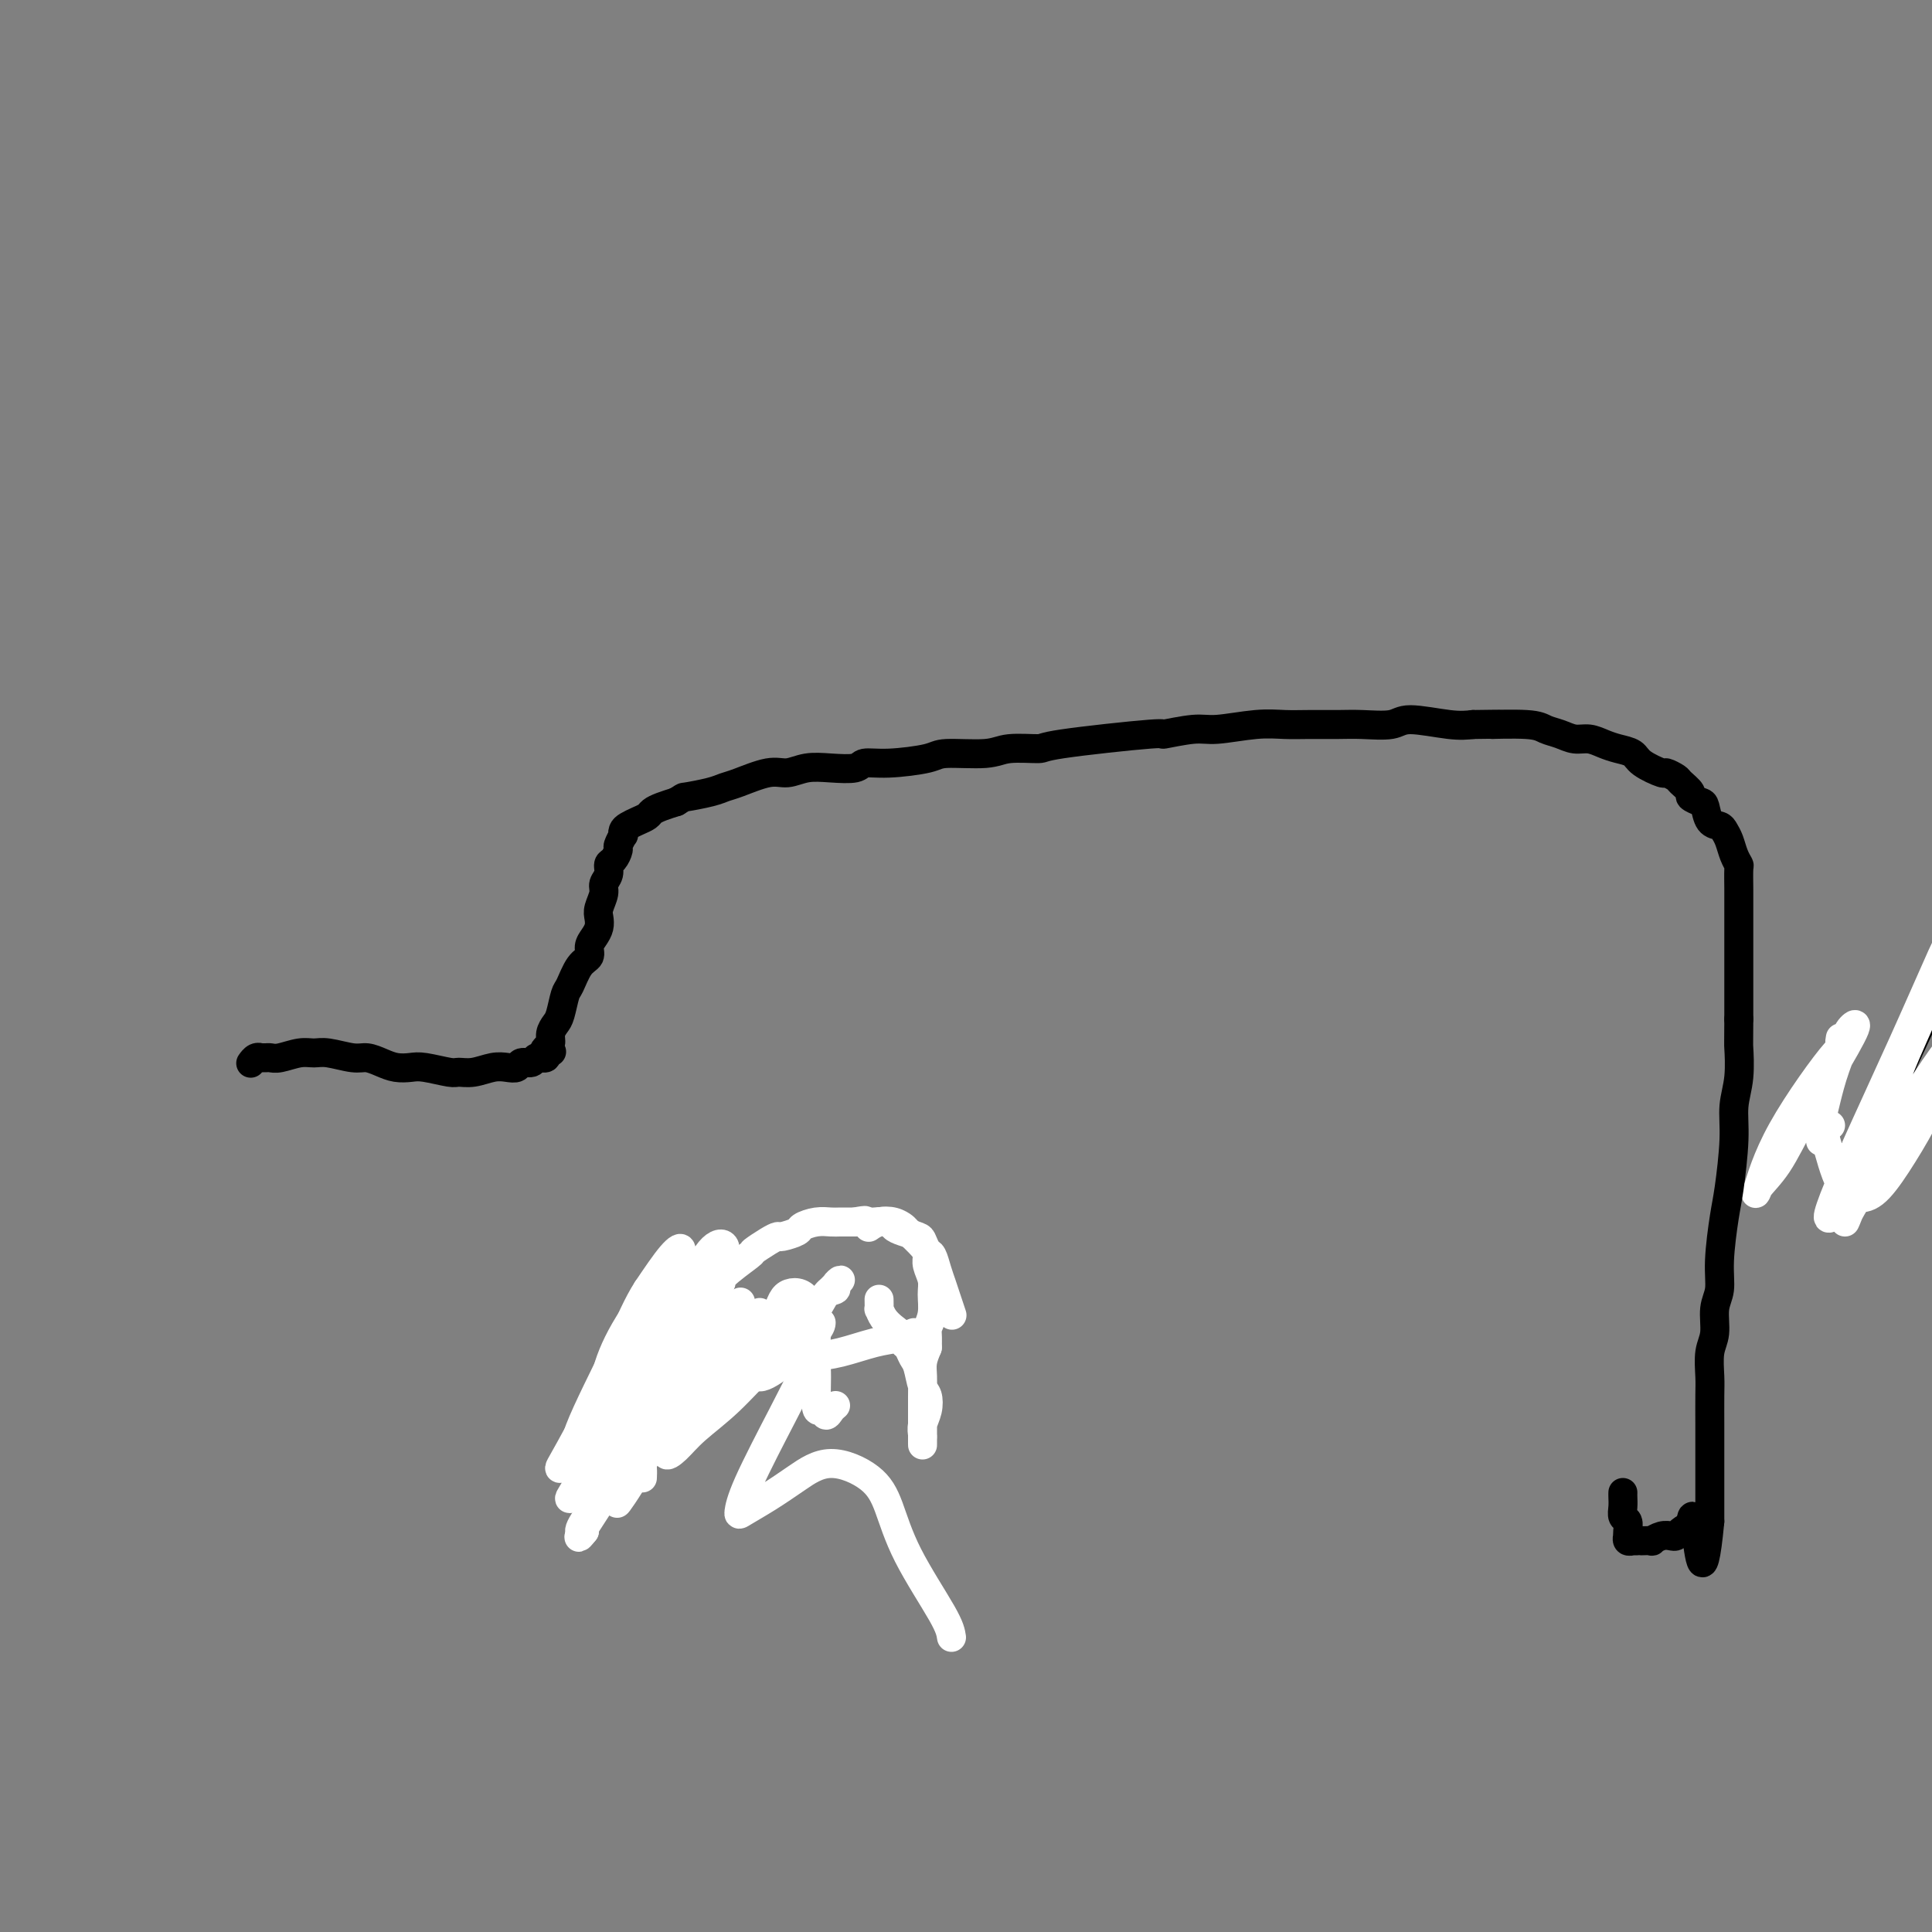 <svg viewBox='0 0 400 400' version='1.1' xmlns='http://www.w3.org/2000/svg' xmlns:xlink='http://www.w3.org/1999/xlink'><rect x="0" y="0" width="400" height="400" fill="#808080" stroke="none"/><g fill='none' stroke='#000000' stroke-width='6' stroke-linecap='round' stroke-linejoin='round'><path d='M384,238c0.031,0.262 0.061,0.524 1,-1c0.939,-1.524 2.786,-4.835 4,-7c1.214,-2.165 1.794,-3.183 5,-10c3.206,-6.817 9.036,-19.433 12,-26c2.964,-6.567 3.060,-7.085 7,-15c3.940,-7.915 11.723,-23.228 16,-32c4.277,-8.772 5.048,-11.004 6,-14c0.952,-2.996 2.086,-6.757 5,-13c2.914,-6.243 7.608,-14.970 10,-20c2.392,-5.030 2.484,-6.363 4,-9c1.516,-2.637 4.458,-6.577 6,-9c1.542,-2.423 1.685,-3.328 2,-4c0.315,-0.672 0.802,-1.110 1,-1c0.198,0.110 0.106,0.769 0,1c-0.106,0.231 -0.225,0.035 0,1c0.225,0.965 0.795,3.092 1,4c0.205,0.908 0.044,0.597 0,3c-0.044,2.403 0.028,7.519 0,11c-0.028,3.481 -0.158,5.325 0,7c0.158,1.675 0.603,3.180 1,8c0.397,4.820 0.746,12.955 1,17c0.254,4.045 0.411,4.002 1,6c0.589,1.998 1.608,6.038 2,8c0.392,1.962 0.158,1.846 0,2c-0.158,0.154 -0.238,0.577 0,1c0.238,0.423 0.795,0.845 1,1c0.205,0.155 0.059,0.044 0,0c-0.059,-0.044 -0.029,-0.022 0,0'/></g>
<g fill='none' stroke='#FFFFFF' stroke-width='6' stroke-linecap='round' stroke-linejoin='round'><path d='M372,231c0.662,0.085 1.324,0.171 2,0c0.676,-0.171 1.365,-0.598 2,0c0.635,0.598 1.214,2.222 2,5c0.786,2.778 1.778,6.711 3,9c1.222,2.289 2.673,2.935 4,3c1.327,0.065 2.532,-0.453 4,-2c1.468,-1.547 3.201,-4.125 5,-7c1.799,-2.875 3.664,-6.047 5,-9c1.336,-2.953 2.142,-5.687 3,-8c0.858,-2.313 1.769,-4.206 2,-5c0.231,-0.794 -0.216,-0.489 -2,2c-1.784,2.489 -4.904,7.164 -7,11c-2.096,3.836 -3.167,6.834 -5,10c-1.833,3.166 -4.429,6.500 -6,9c-1.571,2.500 -2.118,4.167 -2,4c0.118,-0.167 0.899,-2.168 2,-5c1.101,-2.832 2.521,-6.495 4,-11c1.479,-4.505 3.016,-9.852 5,-15c1.984,-5.148 4.415,-10.097 6,-14c1.585,-3.903 2.323,-6.759 3,-9c0.677,-2.241 1.293,-3.866 0,-1c-1.293,2.866 -4.497,10.222 -8,18c-3.503,7.778 -7.306,15.978 -10,22c-2.694,6.022 -4.278,9.868 -5,12c-0.722,2.132 -0.583,2.552 0,2c0.583,-0.552 1.610,-2.076 3,-5c1.390,-2.924 3.143,-7.249 5,-12c1.857,-4.751 3.816,-9.929 6,-15c2.184,-5.071 4.592,-10.036 7,-15'/><path d='M400,205c4.143,-9.524 4.000,-10.833 5,-15c1.000,-4.167 3.143,-11.190 4,-14c0.857,-2.810 0.429,-1.405 0,0'/><path d='M379,233c-0.308,0.213 -0.616,0.425 -1,1c-0.384,0.575 -0.844,1.511 -1,2c-0.156,0.489 -0.008,0.531 0,0c0.008,-0.531 -0.126,-1.635 0,-3c0.126,-1.365 0.510,-2.992 1,-5c0.490,-2.008 1.085,-4.399 2,-7c0.915,-2.601 2.151,-5.413 0,-3c-2.151,2.413 -7.690,10.050 -11,16c-3.310,5.950 -4.390,10.214 -5,12c-0.610,1.786 -0.750,1.094 0,0c0.750,-1.094 2.390,-2.588 4,-5c1.610,-2.412 3.189,-5.740 5,-9c1.811,-3.260 3.855,-6.452 6,-10c2.145,-3.548 4.393,-7.452 5,-9c0.607,-1.548 -0.426,-0.741 -1,0c-0.574,0.741 -0.690,1.415 -1,2c-0.310,0.585 -0.814,1.081 -1,1c-0.186,-0.081 -0.053,-0.737 0,-1c0.053,-0.263 0.027,-0.131 0,0'/></g>
<g fill='none' stroke='#000000' stroke-width='6' stroke-linecap='round' stroke-linejoin='round'><path d='M52,220c-0.081,0.113 -0.162,0.227 0,0c0.162,-0.227 0.568,-0.793 1,-1c0.432,-0.207 0.890,-0.054 1,0c0.110,0.054 -0.130,0.011 0,0c0.130,-0.011 0.629,0.011 1,0c0.371,-0.011 0.614,-0.057 1,0c0.386,0.057 0.915,0.215 2,0c1.085,-0.215 2.727,-0.805 4,-1c1.273,-0.195 2.178,0.003 3,0c0.822,-0.003 1.560,-0.207 3,0c1.440,0.207 3.583,0.826 5,1c1.417,0.174 2.110,-0.098 3,0c0.890,0.098 1.979,0.566 3,1c1.021,0.434 1.974,0.834 3,1c1.026,0.166 2.125,0.098 3,0c0.875,-0.098 1.525,-0.226 3,0c1.475,0.226 3.774,0.806 5,1c1.226,0.194 1.379,0.000 2,0c0.621,-0.000 1.709,0.192 3,0c1.291,-0.192 2.783,-0.768 4,-1c1.217,-0.232 2.157,-0.118 3,0c0.843,0.118 1.589,0.242 2,0c0.411,-0.242 0.487,-0.850 1,-1c0.513,-0.150 1.462,0.157 2,0c0.538,-0.157 0.666,-0.777 1,-1c0.334,-0.223 0.873,-0.050 1,0c0.127,0.050 -0.158,-0.025 0,0c0.158,0.025 0.759,0.150 1,0c0.241,-0.150 0.120,-0.575 0,-1'/><path d='M113,218c2.338,-0.568 0.682,0.013 0,0c-0.682,-0.013 -0.390,-0.620 0,-1c0.390,-0.380 0.878,-0.533 1,-1c0.122,-0.467 -0.123,-1.250 0,-2c0.123,-0.750 0.613,-1.468 1,-2c0.387,-0.532 0.672,-0.877 1,-2c0.328,-1.123 0.700,-3.025 1,-4c0.300,-0.975 0.528,-1.024 1,-2c0.472,-0.976 1.188,-2.880 2,-4c0.812,-1.120 1.720,-1.455 2,-2c0.280,-0.545 -0.070,-1.300 0,-2c0.070,-0.700 0.559,-1.346 1,-2c0.441,-0.654 0.835,-1.316 1,-2c0.165,-0.684 0.101,-1.390 0,-2c-0.101,-0.610 -0.238,-1.123 0,-2c0.238,-0.877 0.851,-2.118 1,-3c0.149,-0.882 -0.166,-1.406 0,-2c0.166,-0.594 0.814,-1.257 1,-2c0.186,-0.743 -0.090,-1.566 0,-2c0.090,-0.434 0.546,-0.480 1,-1c0.454,-0.520 0.906,-1.515 1,-2c0.094,-0.485 -0.169,-0.458 0,-1c0.169,-0.542 0.769,-1.651 1,-2c0.231,-0.349 0.093,0.061 0,0c-0.093,-0.061 -0.142,-0.594 0,-1c0.142,-0.406 0.474,-0.686 1,-1c0.526,-0.314 1.246,-0.661 2,-1c0.754,-0.339 1.542,-0.668 2,-1c0.458,-0.332 0.585,-0.666 1,-1c0.415,-0.334 1.119,-0.667 2,-1c0.881,-0.333 1.941,-0.667 3,-1'/><path d='M140,166c1.893,-1.108 1.125,-0.879 2,-1c0.875,-0.121 3.391,-0.592 5,-1c1.609,-0.408 2.309,-0.754 3,-1c0.691,-0.246 1.372,-0.392 3,-1c1.628,-0.608 4.201,-1.679 6,-2c1.799,-0.321 2.822,0.106 4,0c1.178,-0.106 2.509,-0.746 4,-1c1.491,-0.254 3.142,-0.123 5,0c1.858,0.123 3.924,0.239 5,0c1.076,-0.239 1.163,-0.834 2,-1c0.837,-0.166 2.426,0.095 5,0c2.574,-0.095 6.134,-0.547 8,-1c1.866,-0.453 2.038,-0.908 4,-1c1.962,-0.092 5.712,0.178 8,0c2.288,-0.178 3.112,-0.803 5,-1c1.888,-0.197 4.841,0.034 6,0c1.159,-0.034 0.525,-0.334 5,-1c4.475,-0.666 14.057,-1.699 18,-2c3.943,-0.301 2.245,0.130 3,0c0.755,-0.130 3.964,-0.819 6,-1c2.036,-0.181 2.901,0.148 5,0c2.099,-0.148 5.434,-0.772 8,-1c2.566,-0.228 4.365,-0.060 6,0c1.635,0.060 3.108,0.011 5,0c1.892,-0.011 4.203,0.015 6,0c1.797,-0.015 3.078,-0.070 5,0c1.922,0.070 4.484,0.266 6,0c1.516,-0.266 1.985,-0.995 4,-1c2.015,-0.005 5.576,0.713 8,1c2.424,0.287 3.712,0.144 5,0'/><path d='M305,150c9.509,-0.142 4.280,0.005 4,0c-0.280,-0.005 4.389,-0.160 7,0c2.611,0.160 3.164,0.634 4,1c0.836,0.366 1.956,0.623 3,1c1.044,0.377 2.013,0.874 3,1c0.987,0.126 1.991,-0.118 3,0c1.009,0.118 2.022,0.600 3,1c0.978,0.400 1.920,0.719 3,1c1.080,0.281 2.296,0.523 3,1c0.704,0.477 0.894,1.187 2,2c1.106,0.813 3.127,1.727 4,2c0.873,0.273 0.596,-0.096 1,0c0.404,0.096 1.488,0.656 2,1c0.512,0.344 0.452,0.471 1,1c0.548,0.529 1.704,1.459 2,2c0.296,0.541 -0.268,0.694 0,1c0.268,0.306 1.367,0.764 2,1c0.633,0.236 0.800,0.250 1,1c0.200,0.750 0.435,2.235 1,3c0.565,0.765 1.462,0.811 2,1c0.538,0.189 0.719,0.520 1,1c0.281,0.480 0.664,1.108 1,2c0.336,0.892 0.626,2.047 1,3c0.374,0.953 0.832,1.703 1,2c0.168,0.297 0.045,0.141 0,1c-0.045,0.859 -0.012,2.734 0,4c0.012,1.266 0.003,1.922 0,3c-0.003,1.078 -0.001,2.578 0,5c0.001,2.422 0.000,5.768 0,8c-0.000,2.232 -0.000,3.352 0,5c0.000,1.648 0.000,3.824 0,6'/><path d='M360,211c-0.017,5.868 -0.060,5.038 0,6c0.060,0.962 0.224,3.715 0,6c-0.224,2.285 -0.835,4.101 -1,6c-0.165,1.899 0.114,3.880 0,7c-0.114,3.120 -0.623,7.379 -1,10c-0.377,2.621 -0.622,3.604 -1,6c-0.378,2.396 -0.890,6.204 -1,9c-0.110,2.796 0.181,4.580 0,6c-0.181,1.420 -0.833,2.477 -1,4c-0.167,1.523 0.151,3.510 0,5c-0.151,1.490 -0.773,2.481 -1,4c-0.227,1.519 -0.061,3.566 0,5c0.061,1.434 0.016,2.255 0,4c-0.016,1.745 -0.004,4.415 0,6c0.004,1.585 0.001,2.087 0,3c-0.001,0.913 -0.000,2.237 0,3c0.000,0.763 0.000,0.963 0,2c-0.000,1.037 -0.000,2.909 0,4c0.000,1.091 0.000,1.402 0,2c-0.000,0.598 -0.000,1.485 0,2c0.000,0.515 0.000,0.659 0,1c-0.000,0.341 -0.000,0.879 0,1c0.000,0.121 0.000,-0.174 0,0c-0.000,0.174 -0.000,0.816 0,1c0.000,0.184 0.000,-0.090 0,0c-0.000,0.090 -0.000,0.545 0,1'/><path d='M354,315c-1.539,16.312 -2.387,5.092 -3,1c-0.613,-4.092 -0.990,-1.058 -1,0c-0.010,1.058 0.346,0.139 0,0c-0.346,-0.139 -1.393,0.502 -2,1c-0.607,0.498 -0.773,0.851 -1,1c-0.227,0.149 -0.513,0.092 -1,0c-0.487,-0.092 -1.173,-0.221 -2,0c-0.827,0.221 -1.793,0.791 -2,1c-0.207,0.209 0.347,0.056 0,0c-0.347,-0.056 -1.595,-0.015 -2,0c-0.405,0.015 0.031,0.005 0,0c-0.031,-0.005 -0.530,-0.005 -1,0c-0.470,0.005 -0.910,0.016 -1,0c-0.090,-0.016 0.172,-0.059 0,0c-0.172,0.059 -0.777,0.219 -1,0c-0.223,-0.219 -0.064,-0.817 0,-1c0.064,-0.183 0.031,0.050 0,0c-0.031,-0.050 -0.061,-0.384 0,-1c0.061,-0.616 0.212,-1.513 0,-2c-0.212,-0.487 -0.789,-0.564 -1,-1c-0.211,-0.436 -0.057,-1.233 0,-2c0.057,-0.767 0.016,-1.505 0,-2c-0.016,-0.495 -0.008,-0.748 0,-1'/><path d='M123,309c-0.121,-1.324 -0.243,-2.648 0,-3c0.243,-0.352 0.850,0.267 1,0c0.150,-0.267 -0.157,-1.422 0,-2c0.157,-0.578 0.777,-0.581 1,-1c0.223,-0.419 0.047,-1.255 0,-2c-0.047,-0.745 0.034,-1.398 0,-2c-0.034,-0.602 -0.182,-1.154 0,-2c0.182,-0.846 0.695,-1.988 1,-3c0.305,-1.012 0.403,-1.896 1,-3c0.597,-1.104 1.694,-2.428 2,-3c0.306,-0.572 -0.179,-0.391 0,-1c0.179,-0.609 1.020,-2.009 2,-3c0.980,-0.991 2.097,-1.574 3,-2c0.903,-0.426 1.593,-0.696 2,-1c0.407,-0.304 0.532,-0.642 1,-1c0.468,-0.358 1.280,-0.736 2,-1c0.720,-0.264 1.348,-0.414 2,-1c0.652,-0.586 1.330,-1.607 2,-2c0.670,-0.393 1.334,-0.158 2,0c0.666,0.158 1.333,0.237 2,0c0.667,-0.237 1.333,-0.792 2,-1c0.667,-0.208 1.335,-0.070 2,0c0.665,0.070 1.328,0.070 2,0c0.672,-0.070 1.353,-0.212 2,0c0.647,0.212 1.262,0.778 2,1c0.738,0.222 1.601,0.101 2,0c0.399,-0.101 0.334,-0.182 1,0c0.666,0.182 2.064,0.626 3,1c0.936,0.374 1.410,0.678 2,1c0.590,0.322 1.295,0.661 2,1'/></g>
<g fill='none' stroke='#FFFFFF' stroke-width='6' stroke-linecap='round' stroke-linejoin='round'><path d='M197,339c-0.155,-1.017 -0.311,-2.033 -2,-5c-1.689,-2.967 -4.912,-7.883 -7,-12c-2.088,-4.117 -3.043,-7.434 -4,-10c-0.957,-2.566 -1.917,-4.379 -4,-6c-2.083,-1.621 -5.291,-3.048 -8,-3c-2.709,0.048 -4.920,1.571 -7,3c-2.080,1.429 -4.027,2.763 -6,4c-1.973,1.237 -3.970,2.378 -5,3c-1.030,0.622 -1.094,0.727 -1,0c0.094,-0.727 0.345,-2.285 2,-6c1.655,-3.715 4.714,-9.586 7,-14c2.286,-4.414 3.797,-7.372 5,-10c1.203,-2.628 2.097,-4.927 2,-6c-0.097,-1.073 -1.183,-0.919 -3,0c-1.817,0.919 -4.363,2.603 -7,5c-2.637,2.397 -5.366,5.506 -8,8c-2.634,2.494 -5.173,4.374 -7,6c-1.827,1.626 -2.942,2.997 -4,4c-1.058,1.003 -2.059,1.637 -2,1c0.059,-0.637 1.179,-2.546 3,-5c1.821,-2.454 4.342,-5.452 6,-8c1.658,-2.548 2.451,-4.646 4,-7c1.549,-2.354 3.853,-4.963 4,-6c0.147,-1.037 -1.862,-0.500 -3,0c-1.138,0.500 -1.406,0.965 -3,3c-1.594,2.035 -4.516,5.642 -7,9c-2.484,3.358 -4.532,6.467 -8,11c-3.468,4.533 -8.357,10.490 -11,14c-2.643,3.510 -3.041,4.574 -3,5c0.041,0.426 0.520,0.213 1,0'/><path d='M121,317c-3.728,4.694 2.452,-4.573 6,-10c3.548,-5.427 4.462,-7.016 6,-10c1.538,-2.984 3.698,-7.363 5,-11c1.302,-3.637 1.744,-6.531 2,-9c0.256,-2.469 0.325,-4.512 0,-6c-0.325,-1.488 -1.043,-2.420 -2,-3c-0.957,-0.580 -2.154,-0.809 -4,1c-1.846,1.809 -4.343,5.654 -6,9c-1.657,3.346 -2.474,6.192 -3,9c-0.526,2.808 -0.759,5.577 0,7c0.759,1.423 2.512,1.498 5,1c2.488,-0.498 5.711,-1.571 7,-2c1.289,-0.429 0.645,-0.215 0,0'/><path d='M159,275c-0.339,0.452 -0.679,0.905 -1,1c-0.321,0.095 -0.625,-0.167 -1,0c-0.375,0.167 -0.821,0.762 -1,1c-0.179,0.238 -0.089,0.119 0,0'/><path d='M150,285c0.420,-0.484 0.839,-0.969 1,-1c0.161,-0.031 0.062,0.390 0,0c-0.062,-0.390 -0.087,-1.592 0,-2c0.087,-0.408 0.287,-0.023 0,0c-0.287,0.023 -1.062,-0.318 -2,0c-0.938,0.318 -2.039,1.295 -3,2c-0.961,0.705 -1.781,1.139 -4,3c-2.219,1.861 -5.837,5.151 -8,7c-2.163,1.849 -2.872,2.259 -3,2c-0.128,-0.259 0.326,-1.186 1,-3c0.674,-1.814 1.568,-4.514 3,-7c1.432,-2.486 3.403,-4.757 5,-7c1.597,-2.243 2.820,-4.457 4,-7c1.180,-2.543 2.318,-5.415 3,-7c0.682,-1.585 0.909,-1.881 1,-2c0.091,-0.119 0.045,-0.059 0,0'/><path d='M128,284c0.018,-0.053 0.037,-0.105 0,0c-0.037,0.105 -0.128,0.369 0,1c0.128,0.631 0.477,1.629 1,2c0.523,0.371 1.220,0.116 2,0c0.780,-0.116 1.642,-0.091 4,-1c2.358,-0.909 6.212,-2.752 9,-4c2.788,-1.248 4.510,-1.902 6,-3c1.490,-1.098 2.747,-2.642 4,-4c1.253,-1.358 2.501,-2.531 3,-3c0.499,-0.469 0.250,-0.235 0,0'/><path d='M135,296c-0.373,0.247 -0.746,0.494 -1,1c-0.254,0.506 -0.387,1.272 -1,3c-0.613,1.728 -1.704,4.417 -3,7c-1.296,2.583 -2.796,5.059 -2,4c0.796,-1.059 3.890,-5.653 6,-10c2.110,-4.347 3.237,-8.445 5,-13c1.763,-4.555 4.161,-9.565 6,-14c1.839,-4.435 3.117,-8.295 4,-11c0.883,-2.705 1.371,-4.256 1,-5c-0.371,-0.744 -1.600,-0.681 -3,1c-1.400,1.681 -2.971,4.981 -5,8c-2.029,3.019 -4.516,5.756 -8,12c-3.484,6.244 -7.966,15.996 -11,22c-3.034,6.004 -4.619,8.262 -5,9c-0.381,0.738 0.441,-0.042 2,-2c1.559,-1.958 3.856,-5.092 6,-9c2.144,-3.908 4.135,-8.590 6,-13c1.865,-4.410 3.602,-8.549 5,-12c1.398,-3.451 2.456,-6.215 3,-8c0.544,-1.785 0.574,-2.592 -1,-1c-1.574,1.592 -4.754,5.585 -7,9c-2.246,3.415 -3.560,6.254 -6,11c-2.440,4.746 -6.006,11.399 -8,15c-1.994,3.601 -2.417,4.149 -2,4c0.417,-0.149 1.676,-0.997 3,-3c1.324,-2.003 2.715,-5.161 5,-9c2.285,-3.839 5.463,-8.357 8,-13c2.537,-4.643 4.433,-9.409 6,-13c1.567,-3.591 2.807,-6.005 3,-7c0.193,-0.995 -0.659,-0.570 -2,1c-1.341,1.570 -3.170,4.285 -5,7'/><path d='M134,267c-1.965,3.005 -3.378,6.517 -6,12c-2.622,5.483 -6.451,12.937 -8,17c-1.549,4.063 -0.816,4.736 0,5c0.816,0.264 1.716,0.119 3,-1c1.284,-1.119 2.953,-3.213 5,-6c2.047,-2.787 4.474,-6.269 7,-10c2.526,-3.731 5.153,-7.712 8,-12c2.847,-4.288 5.913,-8.883 7,-11c1.087,-2.117 0.194,-1.756 0,-1c-0.194,0.756 0.312,1.905 -1,6c-1.312,4.095 -4.443,11.135 -6,16c-1.557,4.865 -1.541,7.557 -2,10c-0.459,2.443 -1.393,4.639 -1,5c0.393,0.361 2.113,-1.112 4,-3c1.887,-1.888 3.943,-4.192 6,-7c2.057,-2.808 4.117,-6.119 6,-9c1.883,-2.881 3.590,-5.330 4,-6c0.410,-0.670 -0.479,0.439 -1,1c-0.521,0.561 -0.676,0.573 -1,1c-0.324,0.427 -0.816,1.270 -1,1c-0.184,-0.270 -0.058,-1.653 0,-2c0.058,-0.347 0.049,0.341 0,1c-0.049,0.659 -0.139,1.287 -1,3c-0.861,1.713 -2.493,4.510 -4,7c-1.507,2.490 -2.887,4.673 -5,7c-2.113,2.327 -4.958,4.799 -6,5c-1.042,0.201 -0.281,-1.869 0,-4c0.281,-2.131 0.080,-4.323 1,-7c0.920,-2.677 2.960,-5.838 5,-9'/><path d='M147,276c1.429,-3.595 2.000,-2.583 3,-3c1.000,-0.417 2.429,-2.262 3,-3c0.571,-0.738 0.286,-0.369 0,0'/><path d='M173,291c-0.331,0.273 -0.662,0.546 -1,1c-0.338,0.454 -0.683,1.090 -1,1c-0.317,-0.090 -0.607,-0.907 -1,-1c-0.393,-0.093 -0.889,0.536 -1,-1c-0.111,-1.536 0.164,-5.239 0,-8c-0.164,-2.761 -0.769,-4.581 -1,-7c-0.231,-2.419 -0.090,-5.438 -1,-7c-0.910,-1.562 -2.871,-1.666 -4,-1c-1.129,0.666 -1.427,2.101 -3,6c-1.573,3.899 -4.422,10.262 -3,11c1.422,0.738 7.114,-4.147 10,-7c2.886,-2.853 2.968,-3.672 3,-4c0.032,-0.328 0.016,-0.164 0,0'/><path d='M134,278c0.424,-0.119 0.848,-0.238 1,0c0.152,0.238 0.032,0.835 0,1c-0.032,0.165 0.023,-0.100 0,0c-0.023,0.100 -0.123,0.566 0,1c0.123,0.434 0.470,0.838 1,1c0.530,0.162 1.242,0.083 2,0c0.758,-0.083 1.562,-0.169 3,0c1.438,0.169 3.510,0.592 5,1c1.490,0.408 2.398,0.801 4,1c1.602,0.199 3.898,0.204 6,0c2.102,-0.204 4.011,-0.618 6,-1c1.989,-0.382 4.057,-0.733 6,-1c1.943,-0.267 3.761,-0.450 6,-1c2.239,-0.550 4.899,-1.467 7,-2c2.101,-0.533 3.643,-0.682 5,-1c1.357,-0.318 2.531,-0.805 3,-1c0.469,-0.195 0.235,-0.097 0,0'/><path d='M164,277c-0.429,-0.452 -0.858,-0.904 -1,-1c-0.142,-0.096 0.001,0.164 0,0c-0.001,-0.164 -0.148,-0.753 0,-1c0.148,-0.247 0.591,-0.154 1,0c0.409,0.154 0.783,0.368 1,0c0.217,-0.368 0.278,-1.316 1,-2c0.722,-0.684 2.107,-1.102 3,-2c0.893,-0.898 1.294,-2.276 2,-3c0.706,-0.724 1.717,-0.793 2,-1c0.283,-0.207 -0.161,-0.551 0,-1c0.161,-0.449 0.928,-1.003 1,-1c0.072,0.003 -0.551,0.563 -1,1c-0.449,0.437 -0.725,0.750 -1,1c-0.275,0.250 -0.551,0.438 -1,1c-0.449,0.562 -1.073,1.499 -2,3c-0.927,1.501 -2.157,3.565 -3,5c-0.843,1.435 -1.299,2.243 -2,3c-0.701,0.757 -1.647,1.465 -2,2c-0.353,0.535 -0.112,0.896 0,1c0.112,0.104 0.093,-0.049 0,0c-0.093,0.049 -0.262,0.302 0,0c0.262,-0.302 0.955,-1.158 2,-2c1.045,-0.842 2.441,-1.669 3,-2c0.559,-0.331 0.279,-0.165 0,0'/><path d='M133,306c0.030,-0.669 0.060,-1.338 0,-2c-0.060,-0.662 -0.211,-1.318 0,-2c0.211,-0.682 0.782,-1.391 1,-2c0.218,-0.609 0.082,-1.117 0,-2c-0.082,-0.883 -0.111,-2.140 0,-3c0.111,-0.860 0.362,-1.321 1,-3c0.638,-1.679 1.662,-4.575 2,-6c0.338,-1.425 -0.012,-1.380 0,-2c0.012,-0.620 0.384,-1.905 1,-3c0.616,-1.095 1.475,-2.001 2,-3c0.525,-0.999 0.716,-2.092 1,-3c0.284,-0.908 0.659,-1.630 1,-2c0.341,-0.370 0.646,-0.387 1,-1c0.354,-0.613 0.758,-1.823 2,-3c1.242,-1.177 3.323,-2.322 4,-3c0.677,-0.678 -0.050,-0.890 1,-2c1.050,-1.110 3.876,-3.120 5,-4c1.124,-0.880 0.547,-0.631 1,-1c0.453,-0.369 1.937,-1.355 3,-2c1.063,-0.645 1.705,-0.947 2,-1c0.295,-0.053 0.243,0.143 1,0c0.757,-0.143 2.324,-0.627 3,-1c0.676,-0.373 0.463,-0.636 1,-1c0.537,-0.364 1.824,-0.830 3,-1c1.176,-0.170 2.240,-0.046 3,0c0.760,0.046 1.217,0.013 2,0c0.783,-0.013 1.891,-0.007 3,0'/><path d='M177,253c3.162,-0.622 2.067,-0.178 2,0c-0.067,0.178 0.892,0.089 2,0c1.108,-0.089 2.363,-0.180 3,0c0.637,0.180 0.657,0.630 1,1c0.343,0.370 1.009,0.661 2,1c0.991,0.339 2.307,0.727 3,1c0.693,0.273 0.763,0.432 1,1c0.237,0.568 0.641,1.544 1,2c0.359,0.456 0.674,0.392 1,1c0.326,0.608 0.662,1.887 1,3c0.338,1.113 0.678,2.061 1,3c0.322,0.939 0.625,1.868 1,3c0.375,1.132 0.821,2.466 1,3c0.179,0.534 0.089,0.267 0,0'/><path d='M182,269c0.016,0.891 0.032,1.782 0,2c-0.032,0.218 -0.111,-0.236 0,0c0.111,0.236 0.411,1.161 1,2c0.589,0.839 1.467,1.590 2,2c0.533,0.410 0.720,0.478 1,1c0.280,0.522 0.652,1.499 1,2c0.348,0.501 0.671,0.528 1,1c0.329,0.472 0.664,1.389 1,2c0.336,0.611 0.675,0.916 1,2c0.325,1.084 0.637,2.949 1,4c0.363,1.051 0.777,1.290 1,2c0.223,0.710 0.256,1.893 0,3c-0.256,1.107 -0.801,2.140 -1,3c-0.199,0.860 -0.053,1.548 0,2c0.053,0.452 0.014,0.669 0,1c-0.014,0.331 -0.004,0.775 0,1c0.004,0.225 0.001,0.231 0,0c-0.001,-0.231 -0.000,-0.698 0,-1c0.000,-0.302 -0.001,-0.440 0,-1c0.001,-0.560 0.003,-1.542 0,-3c-0.003,-1.458 -0.011,-3.391 0,-5c0.011,-1.609 0.041,-2.895 0,-4c-0.041,-1.105 -0.155,-2.030 0,-3c0.155,-0.970 0.577,-1.985 1,-3'/><path d='M192,279c0.093,-3.718 -0.175,-3.514 0,-4c0.175,-0.486 0.793,-1.664 1,-3c0.207,-1.336 0.002,-2.832 0,-4c-0.002,-1.168 0.199,-2.008 0,-3c-0.199,-0.992 -0.798,-2.135 -1,-3c-0.202,-0.865 -0.007,-1.451 0,-2c0.007,-0.549 -0.176,-1.062 -1,-2c-0.824,-0.938 -2.291,-2.300 -3,-3c-0.709,-0.700 -0.660,-0.737 -1,-1c-0.340,-0.263 -1.071,-0.751 -2,-1c-0.929,-0.249 -2.058,-0.259 -3,0c-0.942,0.259 -1.698,0.788 -2,1c-0.302,0.212 -0.151,0.106 0,0'/></g>
</svg>